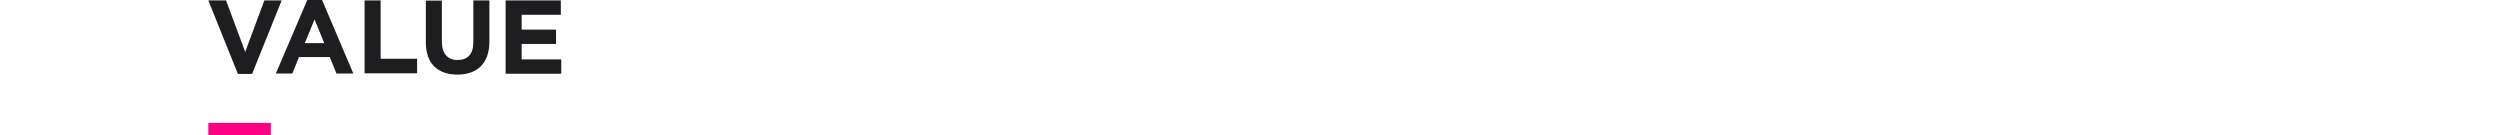 <?xml version="1.0" encoding="utf-8"?>
<!-- Generator: Adobe Illustrator 26.2.1, SVG Export Plug-In . SVG Version: 6.00 Build 0)  -->
<svg version="1.1" id="レイヤー_1" xmlns="http://www.w3.org/2000/svg" xmlns:xlink="http://www.w3.org/1999/xlink" x="0px"
	 y="0px" viewBox="0 0 1200 65" style="enable-background:new 0 0 1200 65;" xml:space="preserve">
<style type="text/css">
	.st0{fill:none;}
	.st1{fill:#1E1E20;}
	.st2{fill:#FF0082;}
</style>
<g id="a">
</g>
<g id="b">
	<g id="c">
		<rect x="100" class="st0" width="1300" height="65"/>
		<g>
			<path class="st1" d="M100,0.2h8.5l9.2,24.7l9.2-24.7h8.3L121,35.5h-6.8L100,0.2z"/>
			<path class="st1" d="M147.5,0h7.1l15,35.3h-8.1l-3.2-7.9h-14.8l-3.2,7.9h-7.9L147.5,0z M155.6,20.6L151,9.3l-4.7,11.4H155.6z"/>
			<path class="st1" d="M175,0.2h7.7v28h17.5v7H175V0.2z"/>
			<path class="st1" d="M204.4,20.3v-20h7.7v19.8c0,5.7,2.9,8.7,7.6,8.7c4.7,0,7.5-2.8,7.5-8.4V0.2h7.7V20c0,10.6-6,15.8-15.4,15.8
				C210.2,35.8,204.4,30.6,204.4,20.3z"/>
			<path class="st1" d="M242.8,0.2h26.4v6.9h-18.8v7.1h16.5v6.9h-16.5v7.4h19v6.9h-26.7V0.2z"/>
		</g>
		<g>
			<path class="st2" d="M100,65v-6h30v6H100z"/>
		</g>
	</g>
</g>
</svg>
